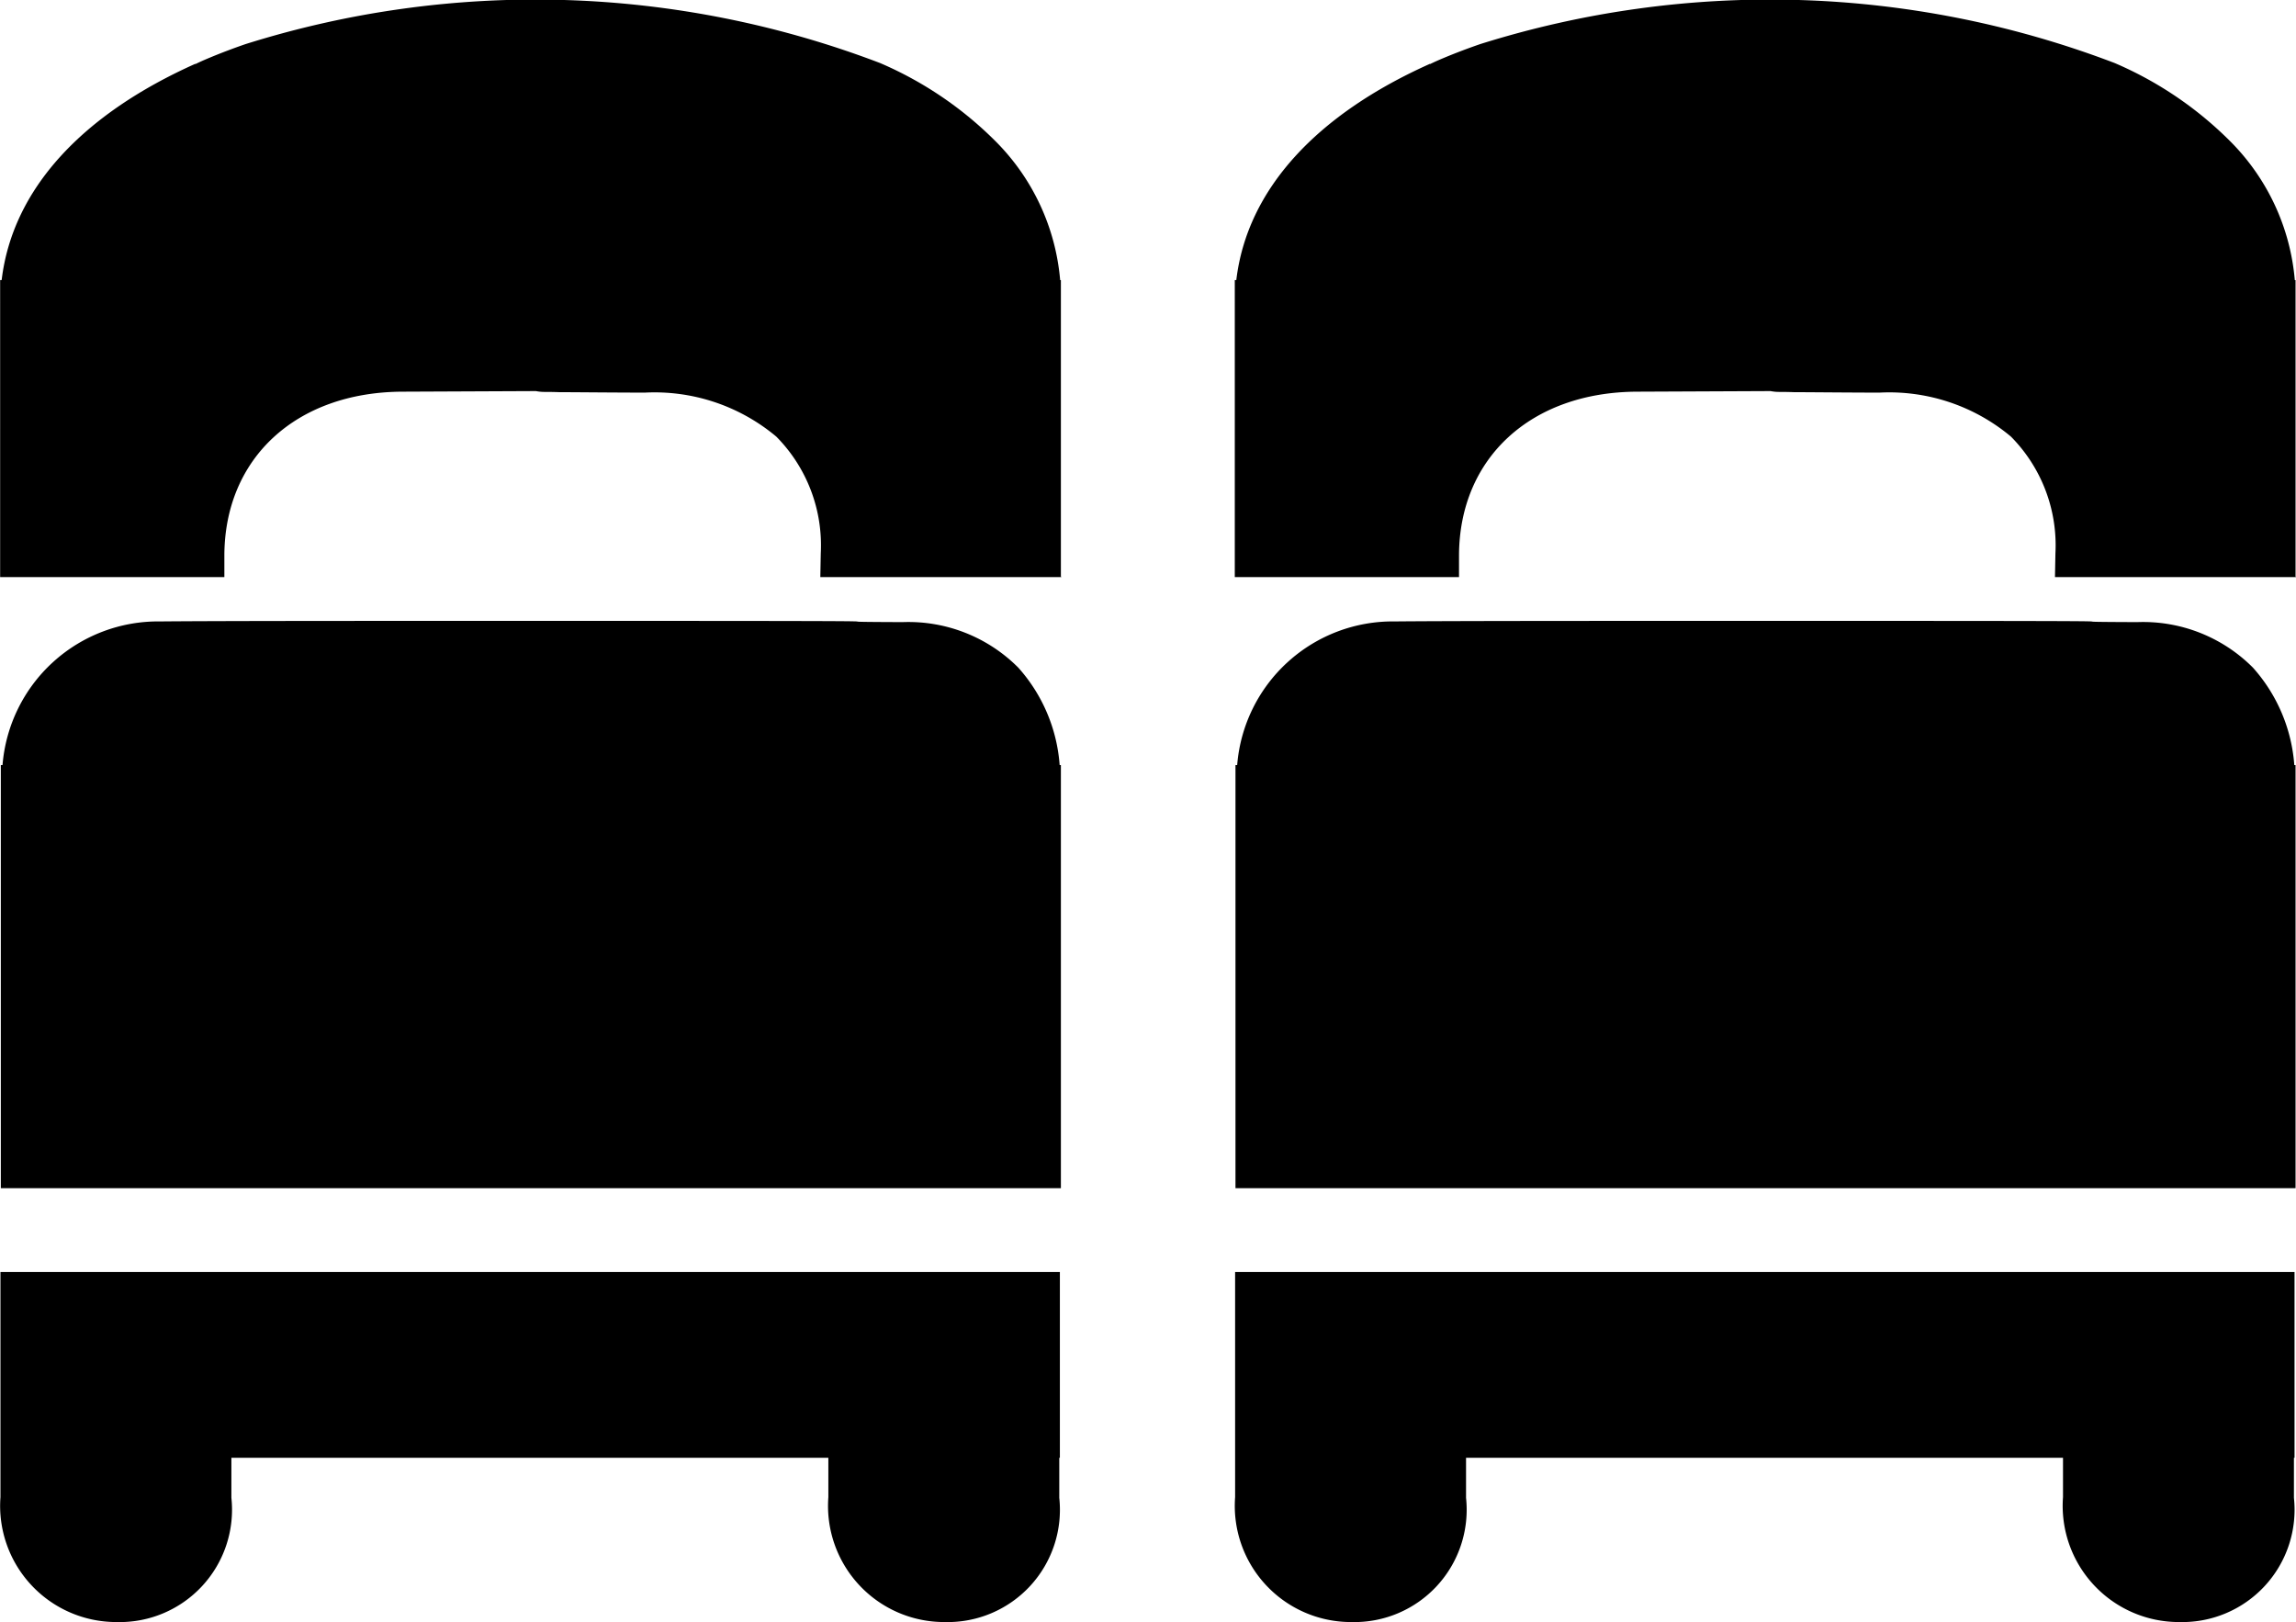 <svg xmlns:xlink="http://www.w3.org/1999/xlink" viewBox="0 0 50 35.321" height="35.321" width="50" xmlns="http://www.w3.org/2000/svg">
  <g xmlns="http://www.w3.org/2000/svg" id="Group_839" data-name="Group 839" transform="translate(-1304.368 -467.133)">
    <path id="Path_3458" data-name="Path 3458" d="M1327.471,473.725l0-.492h-.016a4.86,4.86,0,0,0-1.4-3.017,8.007,8.007,0,0,0-2.521-1.71,21.055,21.055,0,0,0-13.821-.412q-.409.141-.79.3c-.2.083-.3.135-.3.135v-.007c-2.461,1.1-3.983,2.726-4.219,4.71h-.033V479.7h4.883l0-.49c.015-2.11,1.57-3.536,3.871-3.548l2.914-.013a.927.927,0,0,0,.162.018c.07,0,.184,0,.358.006.34,0,.913.007,1.844.01a4.127,4.127,0,0,1,2.87.957,3.365,3.365,0,0,1,.969,2.542l-.01.518h1.294v0h3.955l-.01-.016Z" transform="translate(0 0)"></path>
    <path id="Path_3459" data-name="Path 3459" d="M1327.474,497.557v-9.213h-.027a3.57,3.57,0,0,0-.9-2.121,3.373,3.373,0,0,0-2.521-.992c-2.725-.01,2.26-.027-7.3-.027-4.543,0-7.525,0-8.863.012a3.4,3.4,0,0,0-3.437,3.128h-.037v9.213Z" transform="translate(-0.003 -4.551)"></path>
    <path id="Path_3460" data-name="Path 3460" d="M1304.381,504.156v3.553l0,.492h0l0,.857a2.53,2.53,0,0,0,2.526,2.72h.012a2.446,2.446,0,0,0,2.491-2.705c0-.435,0-.7,0-.872h13l0,.857a2.53,2.53,0,0,0,2.527,2.72h.012a2.445,2.445,0,0,0,2.49-2.705c0-.435,0-.7,0-.872h.013v-3.388h0v-.658Z" transform="translate(-0.003 -9.324)"></path>
    <path id="Path_3461" data-name="Path 3461" d="M1363.41,473.725v-.492h-.016a4.86,4.86,0,0,0-1.4-3.017,8,8,0,0,0-2.522-1.71,21.053,21.053,0,0,0-13.82-.412q-.409.141-.79.3c-.2.083-.3.135-.3.135v-.007c-2.461,1.1-3.983,2.726-4.219,4.71h-.033V479.7h4.883l0-.49c.015-2.11,1.57-3.536,3.871-3.548l2.913-.013a.947.947,0,0,0,.163.018c.07,0,.184,0,.358.006.34,0,.913.007,1.844.01a4.127,4.127,0,0,1,2.87.957,3.364,3.364,0,0,1,.969,2.542l-.01.518h1.294v0h3.955l-.01-.016Z" transform="translate(-9.052 0)"></path>
    <path id="Path_3462" data-name="Path 3462" d="M1363.413,497.557v-9.213h-.027a3.57,3.57,0,0,0-.9-2.121,3.373,3.373,0,0,0-2.521-.992c-2.725-.01,2.259-.027-7.3-.027-4.543,0-7.525,0-8.863.012a3.4,3.4,0,0,0-3.437,3.128h-.037v9.213Z" transform="translate(-9.055 -4.551)"></path>
    <path id="Path_3463" data-name="Path 3463" d="M1340.319,504.156v3.553l0,.492h0l0,.857a2.53,2.53,0,0,0,2.526,2.72h.012a2.446,2.446,0,0,0,2.491-2.705c0-.435,0-.7,0-.872h13l0,.857a2.531,2.531,0,0,0,2.527,2.72h.012a2.446,2.446,0,0,0,2.49-2.705c0-.435,0-.7,0-.872h.013v-3.388h0v-.658Z" transform="translate(-9.054 -9.324)"></path>
  </g>
</svg>